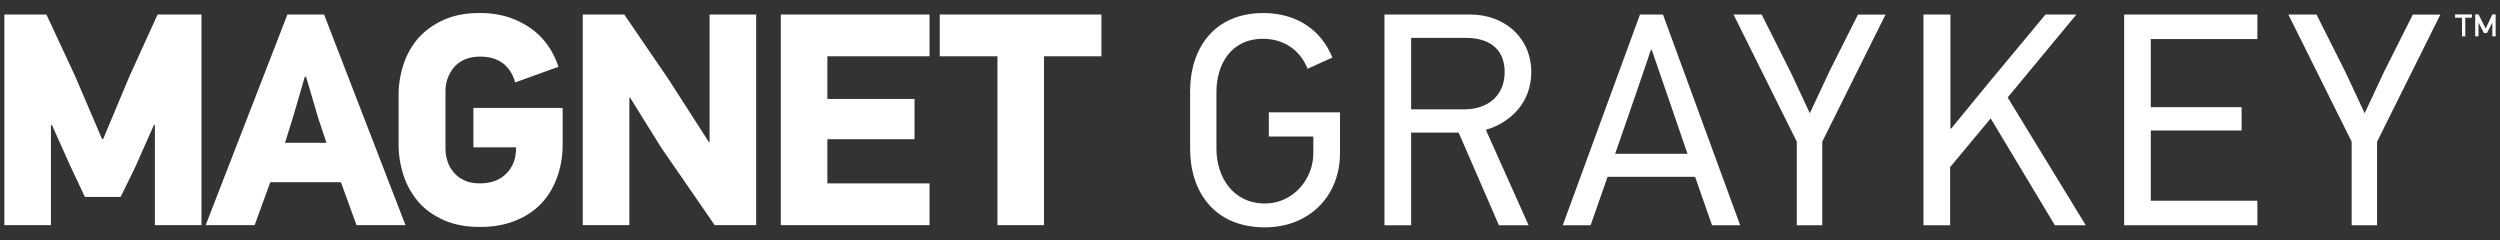 <?xml version="1.0" encoding="UTF-8"?> <svg xmlns="http://www.w3.org/2000/svg" xmlns:xlink="http://www.w3.org/1999/xlink" version="1.1" id="Layer_1" x="0px" y="0px" viewBox="0 0 832 80" style="enable-background:new 0 0 832 80;" xml:space="preserve"><rect x="0" y="0" width="832" height="80" fill="#333333" stroke="none"/> <style type="text/css"> .st0{fill:#FFFFFF;} .st1{fill-rule:evenodd;clip-rule:evenodd;fill:#FFFFFF;} </style> <g> <g id="Magnet_x5F_AUTOMATE_x5F_Horz_x5F_reverse_00000098935710296257397640000012248149767698728592_"> <polygon class="st0" points="51.55,74.93 51.55,41.63 51.25,41.53 44.95,55.73 40.15,65.53 28.25,65.53 23.35,55.13 17.25,41.53 16.95,41.83 16.95,74.93 1.45,74.93 1.45,4.83 15.45,4.83 24.95,25.23 33.95,46.23 34.35,46.23 43.15,25.23 52.45,4.83 67.05,4.83 67.05,74.93 "></polygon> <path class="st0" d="M105.95,39.43l-4.1-13.9h-0.4l-4,13.7l-2.6,8.3h13.8L105.95,39.43L105.95,39.43z M118.65,74.93l-5.2-14.3 h-23.5l-5.2,14.3h-16.3l27.2-70.1h12.2l27.1,70.1H118.65L118.65,74.93z"></path> <polygon class="st0" points="237.85,74.93 220.05,49.13 209.65,32.43 209.45,32.53 209.45,74.93 193.95,74.93 193.95,4.83 207.75,4.83 222.45,26.33 235.95,47.33 236.15,47.23 236.15,4.83 251.65,4.83 251.65,74.93 "></polygon> <polygon class="st0" points="259.85,74.93 259.85,4.83 309.35,4.83 309.35,18.73 275.35,18.73 275.35,32.93 304.35,32.93 304.35,46.33 275.35,46.33 275.35,61.03 309.35,61.03 309.35,74.93 "></polygon> <polygon class="st0" points="347.45,18.73 347.45,74.93 331.95,74.93 331.95,18.73 312.75,18.73 312.75,4.83 366.55,4.83 366.55,18.73 "></polygon> <path class="st0" d="M174.15,35.93L174.15,35.93h-16.6v13.1h14.2v0.2c0,3.4-1,6.2-3.1,8.4s-5.1,3.4-8.9,3.4c-2,0-3.8-0.3-5.2-1 s-2.6-1.5-3.5-2.6s-1.7-2.3-2.1-3.7c-0.5-1.4-0.7-2.9-0.7-4.4v-19c0-1.4,0.2-2.8,0.7-4.2s1.2-2.6,2.1-3.7c0.9-1.1,2.1-1.9,3.5-2.6 c1.4-0.6,3.2-1,5.2-1c3.8,0,6.8,1.1,8.9,3.4c1.4,1.5,2.3,3.3,2.8,5.2l14.4-5.2c-0.2-0.5-0.3-1-0.5-1.4c-1.3-3.4-3.1-6.2-5.5-8.7 c-2.4-2.4-5.3-4.3-8.7-5.7c-3.4-1.4-7.2-2.1-11.4-2.1c-4.6,0-8.5,0.7-11.9,2.2s-6.2,3.5-8.5,6c-2.2,2.5-3.9,5.4-5,8.7 s-1.7,6.7-1.7,10.4v16.5c0,3.6,0.6,7.1,1.7,10.4c1.1,3.3,2.8,6.2,5,8.8c2.2,2.5,5.1,4.5,8.5,6s7.4,2.2,11.9,2.2 c4.2,0,7.9-0.6,11.3-1.9c3.4-1.3,6.3-3.1,8.7-5.5s4.2-5.3,5.5-8.7c1.3-3.4,2-7.2,2-11.3v-12.2H174.15L174.15,35.93z"></path> </g> <g> <g> <path class="st0" d="M437.08,50.98v-5.54h-14.81v-8.06h23.68v13.6c0,14.31-10.28,24.68-24.99,24.68 c-17.03,0-24.89-12.09-24.89-26.1V30.23c0-13.7,7.66-25.89,24.38-25.89c11.28,0,19.34,5.84,22.97,14.81l-8.26,3.73 c-2.32-5.94-7.66-9.97-14.81-9.97c-10.88,0-15.52,8.77-15.52,17.73v18.84c0,9.27,5.34,18.24,16.22,18.24 C430.23,67.71,437.08,59.75,437.08,50.98z"></path> <path class="st0" d="M498.84,74.96l-13.4-30.83h-15.82v30.83h-8.87V4.84h28.61c11.39,0,20.25,7.76,20.25,19.14 c0,9.57-6.15,16.52-15.11,19.24l14.21,31.74H498.84z M487.76,12.6h-18.14v23.78h17.73c7.66,0,13.4-4.43,13.4-12.39 C500.76,16.12,495.42,12.6,487.76,12.6z"></path> <path class="st0" d="M569.76,74.96l-5.64-16.12H535l-5.64,16.12h-9.27l25.69-70.12h7.66l25.69,70.12H569.76z M554.85,31.54 l-5.14-14.91h-0.3l-4.94,14.51l-6.95,20.05h24.08L554.85,31.54z"></path> <path class="st0" d="M606.44,47.16v27.81h-8.46V47.16L576.92,4.84h9.37l9.77,19.45l6.25,13.4l6.55-14l9.47-18.84h9.17 L606.44,47.16z"></path> <path class="st0" d="M683.86,74.96L662.5,39.4L649,55.62v19.34h-8.87V4.84h8.97v37.98l0.3-0.1L662.3,27l18.44-22.17h10.28 l-22.87,27.61l25.99,42.52H683.86z"></path> <path class="st0" d="M706.92,74.96V4.84h44.33V13h-35.47v22.67h30.23v7.76h-30.23V66.8h35.47v8.16H706.92z"></path> <path class="st0" d="M791.09,47.16v27.81h-8.46V47.16L761.57,4.84h9.37l9.77,19.45l6.25,13.4l6.55-14l9.47-18.84h9.17 L791.09,47.16z"></path> </g> <g> <polygon class="st1" points="829.45,12.1 829.45,7.5 827.65,11 826.65,11 824.85,7.5 824.85,12.1 823.75,12.1 823.75,4.8 824.85,4.8 827.25,9.5 829.45,4.8 830.55,4.8 830.55,12.1 "></polygon> <polygon class="st1" points="820.45,5.9 820.45,12.1 819.35,12.1 819.35,5.9 817.05,5.9 817.05,4.8 822.65,4.8 822.65,5.9 "></polygon> </g> </g> </g> </svg> 